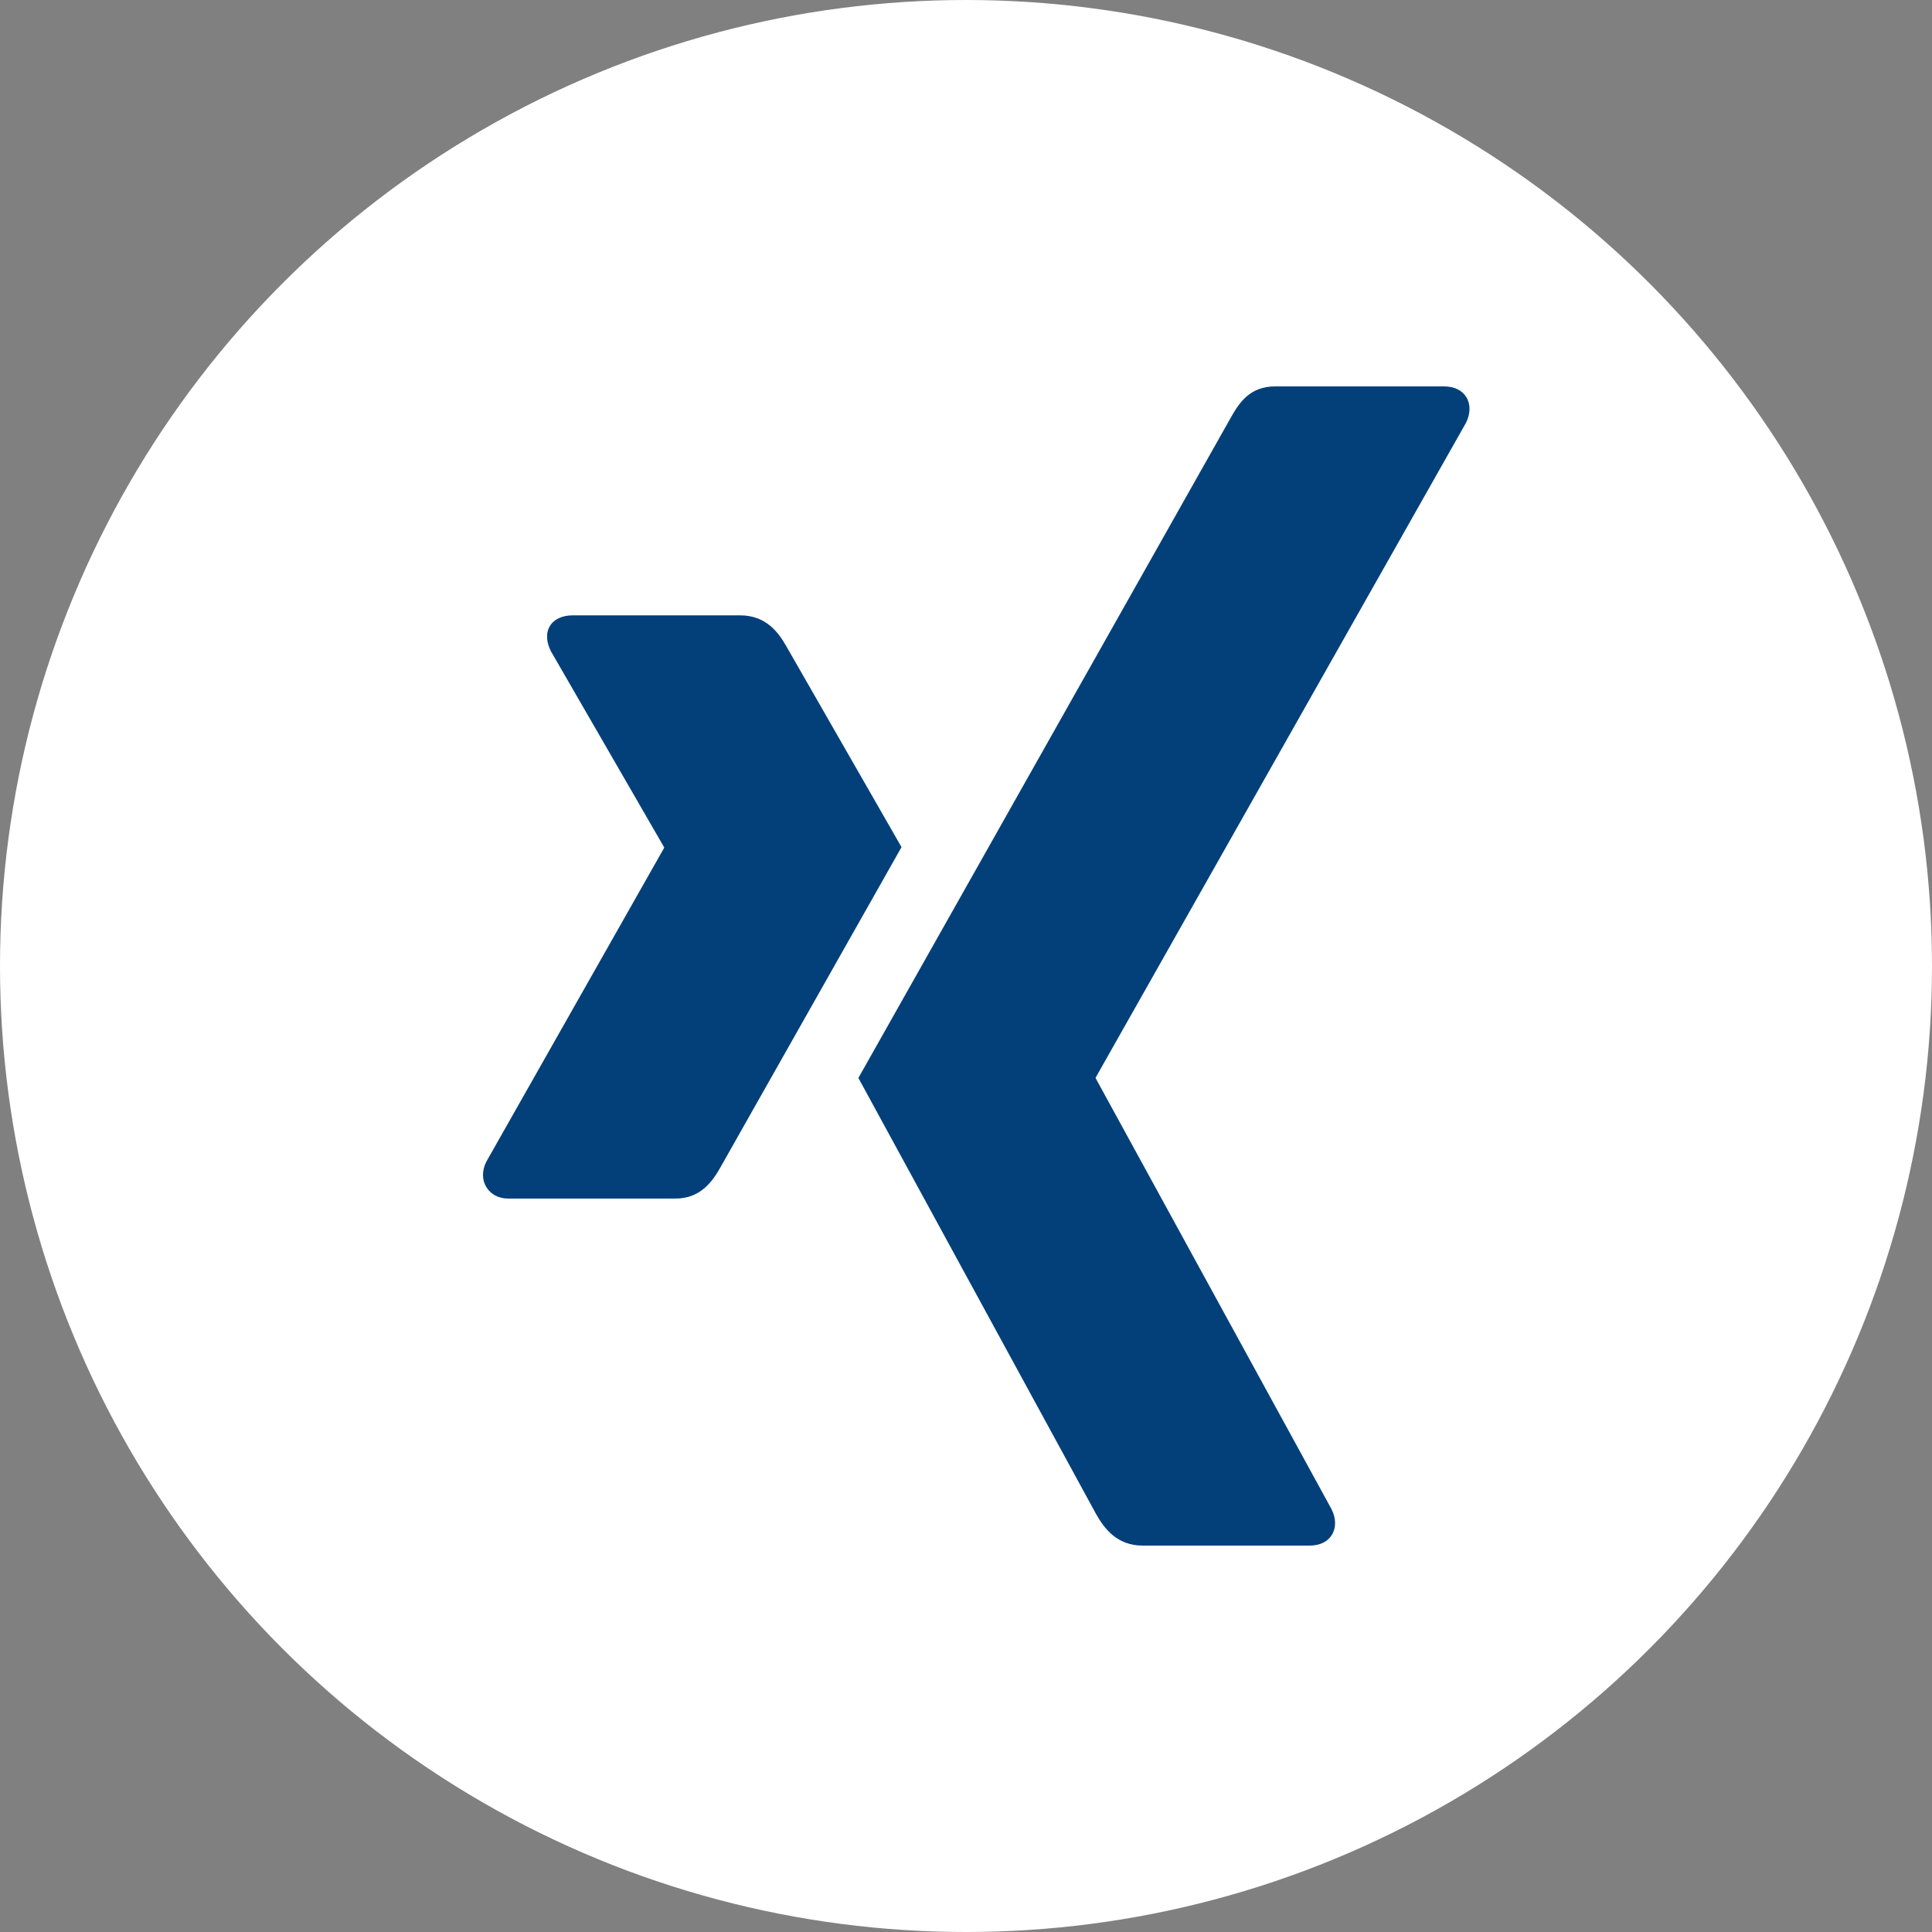 <svg width="40" height="40" viewBox="0 0 40 40" fill="none" xmlns="http://www.w3.org/2000/svg">
<rect x="0" y="0" width="40" height="40" fill="#808080" stroke="none"/>
<circle cx="20" cy="20" r="20" fill="white"/>
<path fill-rule="evenodd" clip-rule="evenodd" d="M25.475 8.66C25.66 8.326 25.884 8 26.401 8V8H26.401V8H29.898C30.106 8 30.27 8.079 30.358 8.221C30.449 8.369 30.447 8.564 30.351 8.755L22.687 22.306C22.685 22.309 22.684 22.313 22.684 22.317C22.684 22.321 22.685 22.325 22.687 22.328L27.567 31.244C27.664 31.436 27.666 31.631 27.574 31.779C27.486 31.922 27.323 32 27.114 32H23.657C23.127 32 22.862 31.648 22.69 31.341C22.69 31.341 17.785 22.341 17.772 22.318C18.018 21.884 25.475 8.66 25.475 8.66ZM11.388 12.957C11.476 12.813 11.651 12.74 11.86 12.74V12.74H15.322C15.852 12.74 16.113 13.082 16.285 13.389C16.285 13.389 18.651 17.516 18.665 17.539C18.525 17.786 14.928 24.147 14.928 24.147C14.751 24.466 14.501 24.815 13.984 24.815H10.523C10.314 24.815 10.159 24.722 10.07 24.579C9.979 24.431 9.974 24.239 10.07 24.049L13.748 17.558C13.752 17.551 13.752 17.546 13.748 17.539L11.408 13.487C11.31 13.295 11.296 13.104 11.388 12.957Z" fill="#03407A"/>
</svg>
